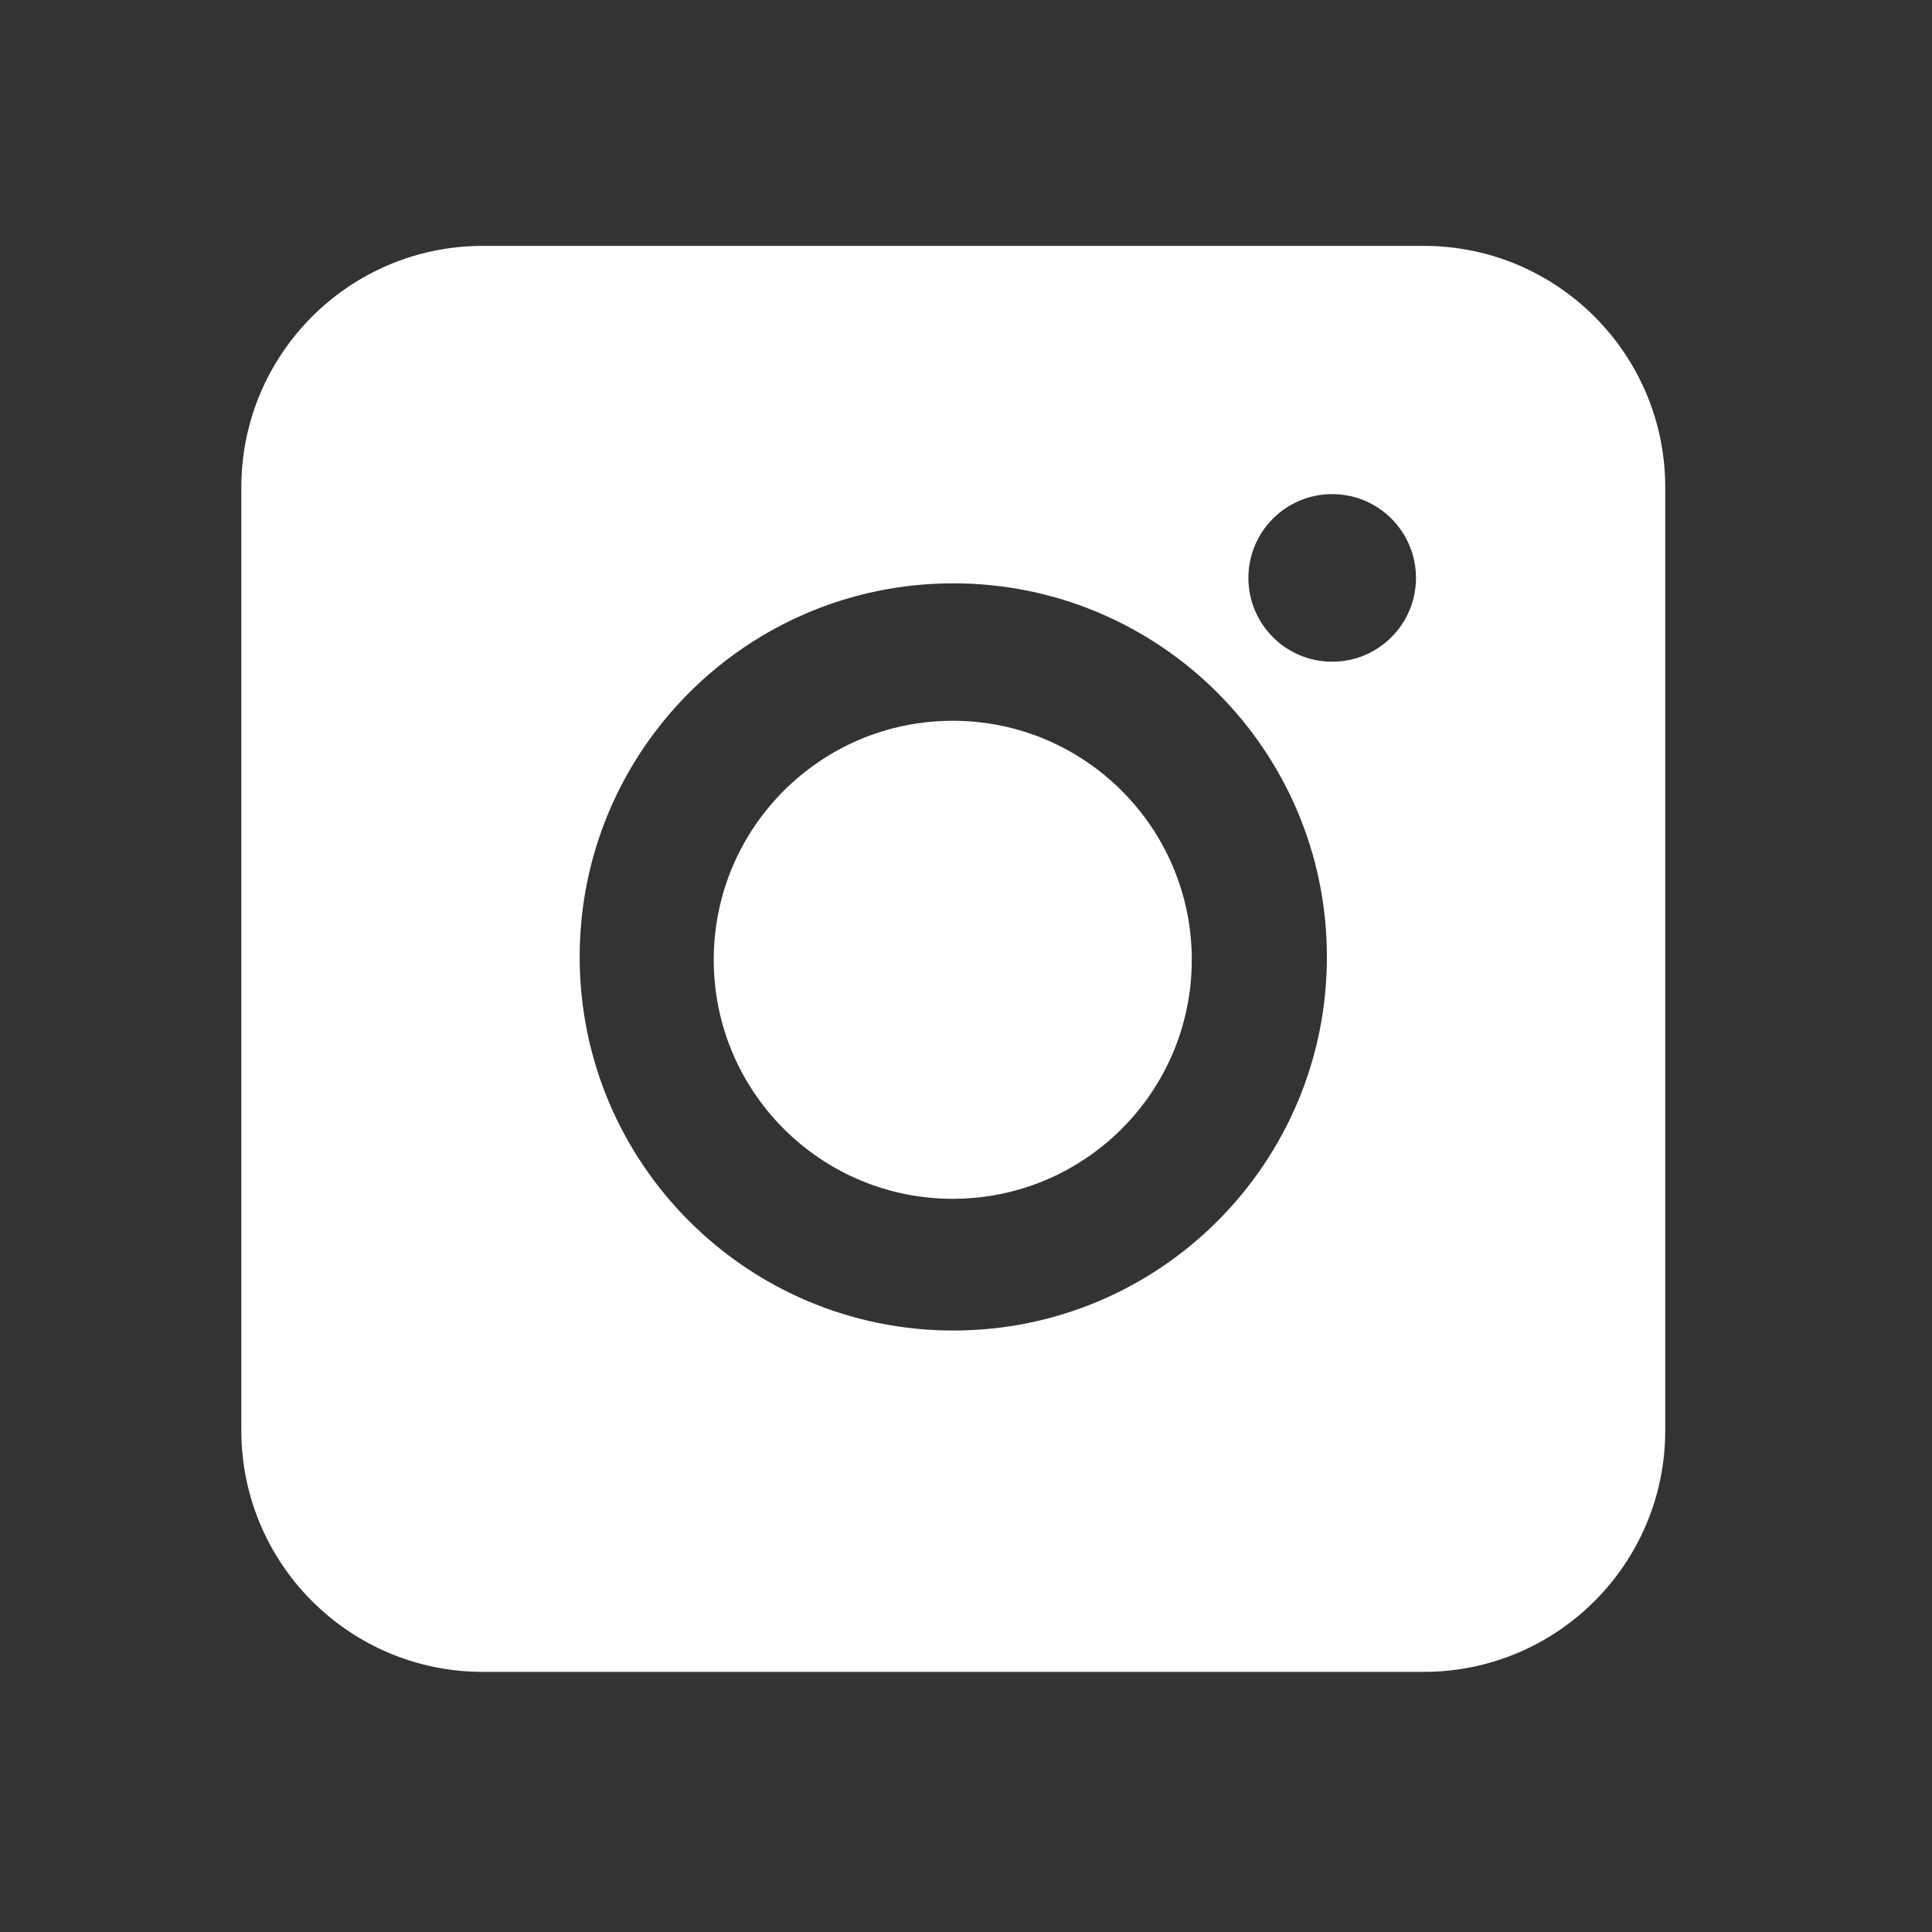 <?xml version="1.0" encoding="UTF-8"?> <svg xmlns="http://www.w3.org/2000/svg" width="56" height="56" viewBox="0 0 56 56" fill="none"><rect x="0" y="0" width="56" height="56" fill="#333333" stroke="none"/> <path fill-rule="evenodd" clip-rule="evenodd" d="M6.995 14.127C6.995 10.261 10.129 7.127 13.995 7.127H41.268C45.134 7.127 48.268 10.261 48.268 14.127V41.46C48.268 45.326 45.134 48.46 41.268 48.46H13.995C10.129 48.46 6.995 45.326 6.995 41.46V14.127ZM41.043 16.751C41.043 18.093 39.955 19.18 38.614 19.18C37.272 19.18 36.185 18.093 36.185 16.751C36.185 15.41 37.272 14.322 38.614 14.322C39.955 14.322 41.043 15.41 41.043 16.751ZM38.461 27.737C38.461 33.718 33.612 38.566 27.632 38.566C21.651 38.566 16.802 33.718 16.802 27.737C16.802 21.756 21.651 16.908 27.632 16.908C33.612 16.908 38.461 21.756 38.461 27.737ZM34.544 27.82C34.544 31.646 31.442 34.748 27.616 34.748C23.79 34.748 20.688 31.646 20.688 27.82C20.688 23.994 23.79 20.892 27.616 20.892C31.442 20.892 34.544 23.994 34.544 27.82Z" fill="white"></path> </svg> 